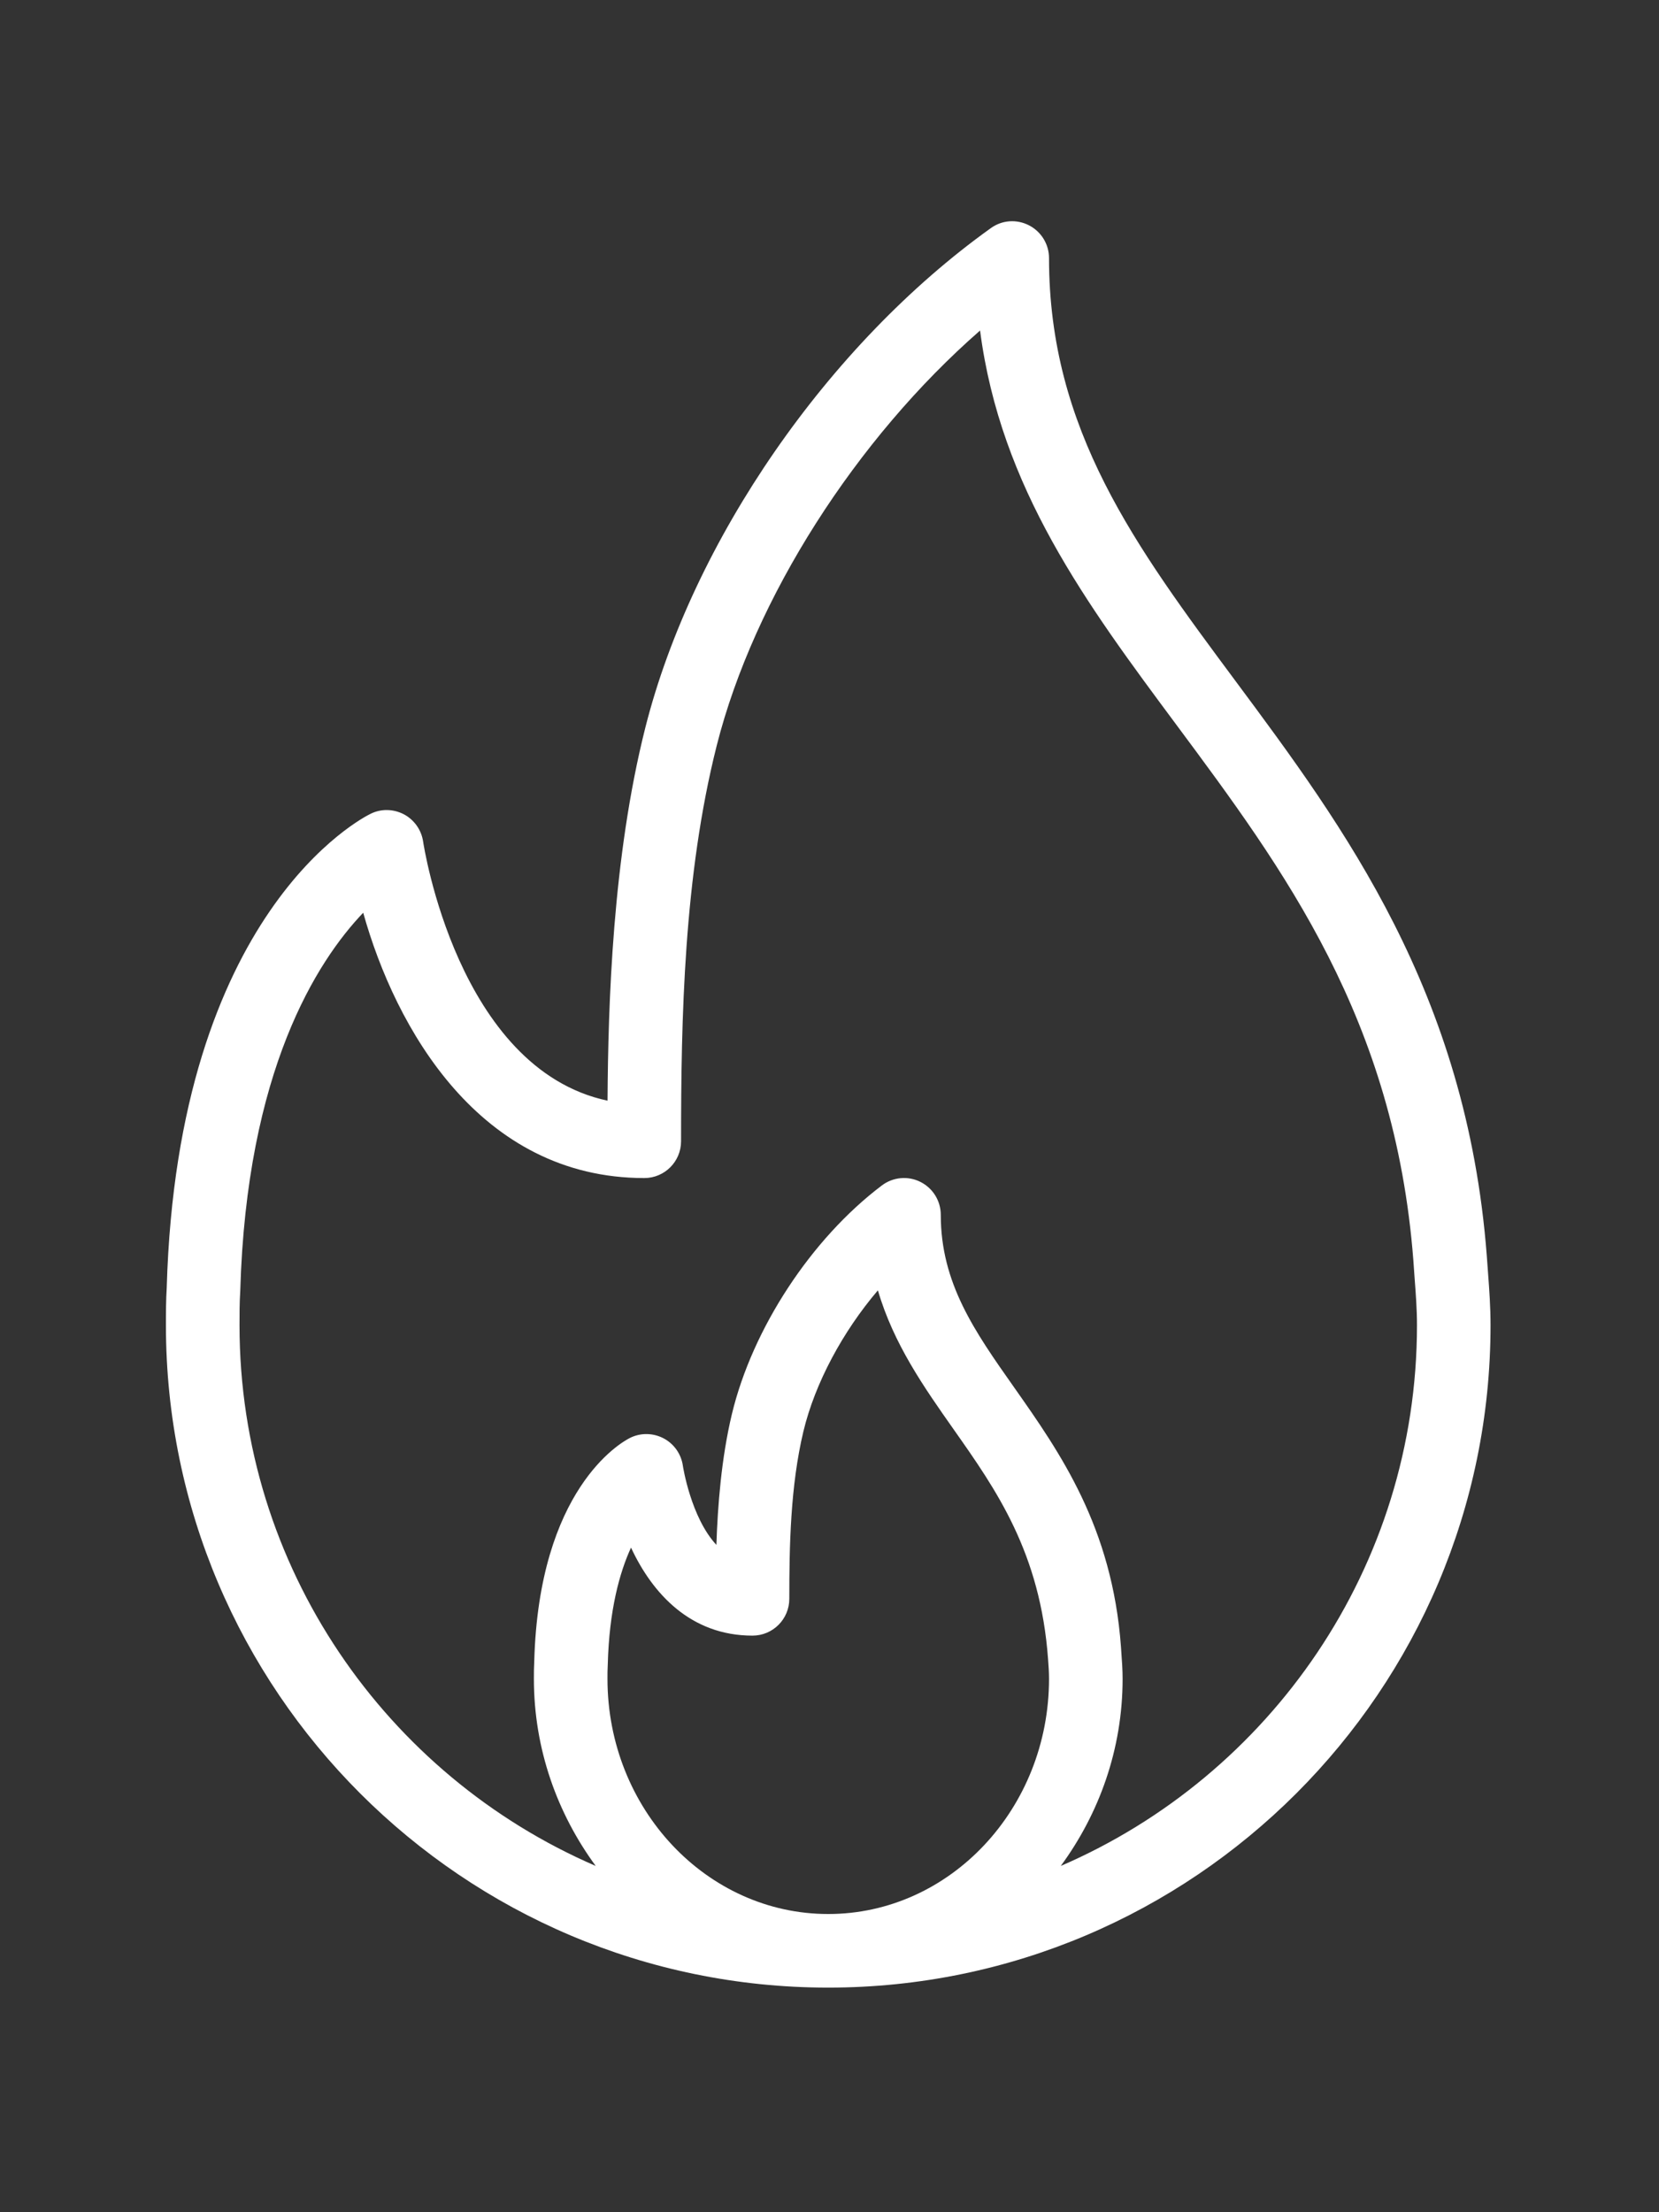 <?xml version="1.0" encoding="utf-8"?>
<svg xmlns:xlink="http://www.w3.org/1999/xlink" xmlns="http://www.w3.org/2000/svg" version="1.1" viewBox="0 0 45 60" height="94px" width="94px" style="height: 100%; width: 100%; background: none; shape-rendering: auto;"><rect x="0" y="0" width="45" height="60" fill="#333333" stroke="none"/><g class="ldl-scale" style="transform-origin: 50% 50%; transform: rotate(0deg) scale(0.8, 0.8);"><g class="ldl-ani" style="transform: rotateY(0deg); transform-origin: 22.5px 30px; animation: 1.111s linear 0s 3 normal forwards running flip-h-8dafab0e-74fb-4813-8983-2d558f7c7e3c;">
    <title>fire</title>
    <g class="ldl-layer"><g class="ldl-ani"><g fill-rule="evenodd" fill="none" stroke-width="1" stroke="none" id="Page-1">
        <g class="ldl-layer"><g class="ldl-ani"><g fill-rule="nonzero" fill="#FFFFFF" transform="translate(-1297, -1102)" id="home_new_kontakt_formular">
            <g class="ldl-layer"><g class="ldl-ani"><g transform="translate(1297, 1102)" id="fire">
                <g class="ldl-layer"><g class="ldl-ani"><path id="Shape" d="M44.828,35.649 L44.785,35.063 C44.099,26.133 39.941,20.535 36.273,15.597 C32.876,11.024 29.943,7.076 29.943,1.25 C29.943,0.782 29.681,0.354 29.265,0.14 C28.848,-0.076 28.348,-0.041 27.969,0.235 C22.46,4.177 17.863,10.822 16.257,17.162 C15.142,21.576 14.995,26.538 14.974,29.816 C9.887,28.729 8.734,21.118 8.722,21.035 C8.665,20.641 8.423,20.297 8.073,20.109 C7.718,19.924 7.301,19.911 6.942,20.089 C6.675,20.218 0.393,23.41 0.028,36.156 C0.002,36.58 0.001,37.004 0.001,37.429 C0.001,49.811 10.075,59.885 22.457,59.885 C34.839,59.885 44.913,49.811 44.913,37.429 C44.913,36.808 44.871,36.228 44.828,35.649 Z M22.457,57.39 C18.329,57.39 14.972,53.813 14.972,49.416 C14.972,49.266 14.971,49.115 14.982,48.93 C15.031,47.076 15.384,45.81 15.77,44.968 C16.494,46.523 17.789,47.952 19.889,47.952 C20.579,47.952 21.137,47.394 21.137,46.704 C21.137,44.928 21.173,42.879 21.615,41.029 C22.009,39.388 22.949,37.645 24.141,36.246 C24.671,38.061 25.704,39.531 26.713,40.965 C28.157,43.016 29.649,45.137 29.911,48.755 C29.927,48.969 29.943,49.185 29.943,49.416 C29.943,53.813 26.585,57.39 22.457,57.39 Z M30.342,55.76 C31.637,53.994 32.438,51.811 32.438,49.416 C32.438,49.123 32.42,48.85 32.383,48.339 C32.087,44.266 30.317,41.749 28.754,39.528 C27.422,37.637 26.273,36.004 26.273,33.686 C26.273,33.213 26.005,32.78 25.581,32.569 C25.16,32.357 24.65,32.405 24.274,32.691 C21.881,34.499 19.885,37.542 19.189,40.448 C18.833,41.938 18.709,43.55 18.665,44.876 C17.8,43.945 17.532,42.22 17.529,42.196 C17.473,41.796 17.227,41.446 16.868,41.26 C16.511,41.075 16.083,41.07 15.724,41.255 C15.409,41.416 12.647,42.999 12.489,48.825 C12.478,49.023 12.477,49.22 12.477,49.416 C12.477,51.811 13.278,53.994 14.573,55.76 C7.478,52.696 2.496,45.636 2.496,37.429 C2.496,37.055 2.495,36.682 2.521,36.267 C2.735,28.789 5.128,25.08 6.69,23.444 C7.779,27.343 10.632,32.439 16.22,32.439 C16.909,32.439 17.467,31.881 17.467,31.191 C17.467,27.016 17.561,22.192 18.677,17.774 C19.944,12.769 23.415,7.365 27.605,3.706 C28.301,9.05 31.211,12.968 34.27,17.084 C37.907,21.98 41.667,27.042 42.297,35.239 L42.339,35.836 C42.378,36.355 42.419,36.872 42.419,37.429 C42.419,45.636 37.437,52.696 30.342,55.76 Z" style="fill: rgb(255, 255, 255);"></path></g></g>
            </g></g></g>
        </g></g></g>
    </g></g></g>
</g></g><style id="flip-h-8dafab0e-74fb-4813-8983-2d558f7c7e3c" data-anikit="">@keyframes flip-h-8dafab0e-74fb-4813-8983-2d558f7c7e3c
{
  0% {
    animation-timing-function: cubic-bezier(0.191,0.437,0.451,0.745);
    transform: rotateY(0deg);
  }
  30% {
    animation-timing-function: cubic-bezier(0.128,0.232,0.97,0.863);
    transform: rotateY(153.72deg);
  }
  50% {
    animation-timing-function: cubic-bezier(0.579,0.3,0.561,0.678);
    transform: rotateY(180deg);
  }
  55% {
    animation-timing-function: cubic-bezier(0.154,0.493,0.609,0.937);
    transform: rotateY(238.68deg);
  }
  100% {
    transform: rotateY(360deg);
  }
}</style><!-- [ldio] generated by https://loading.io/ --></svg>